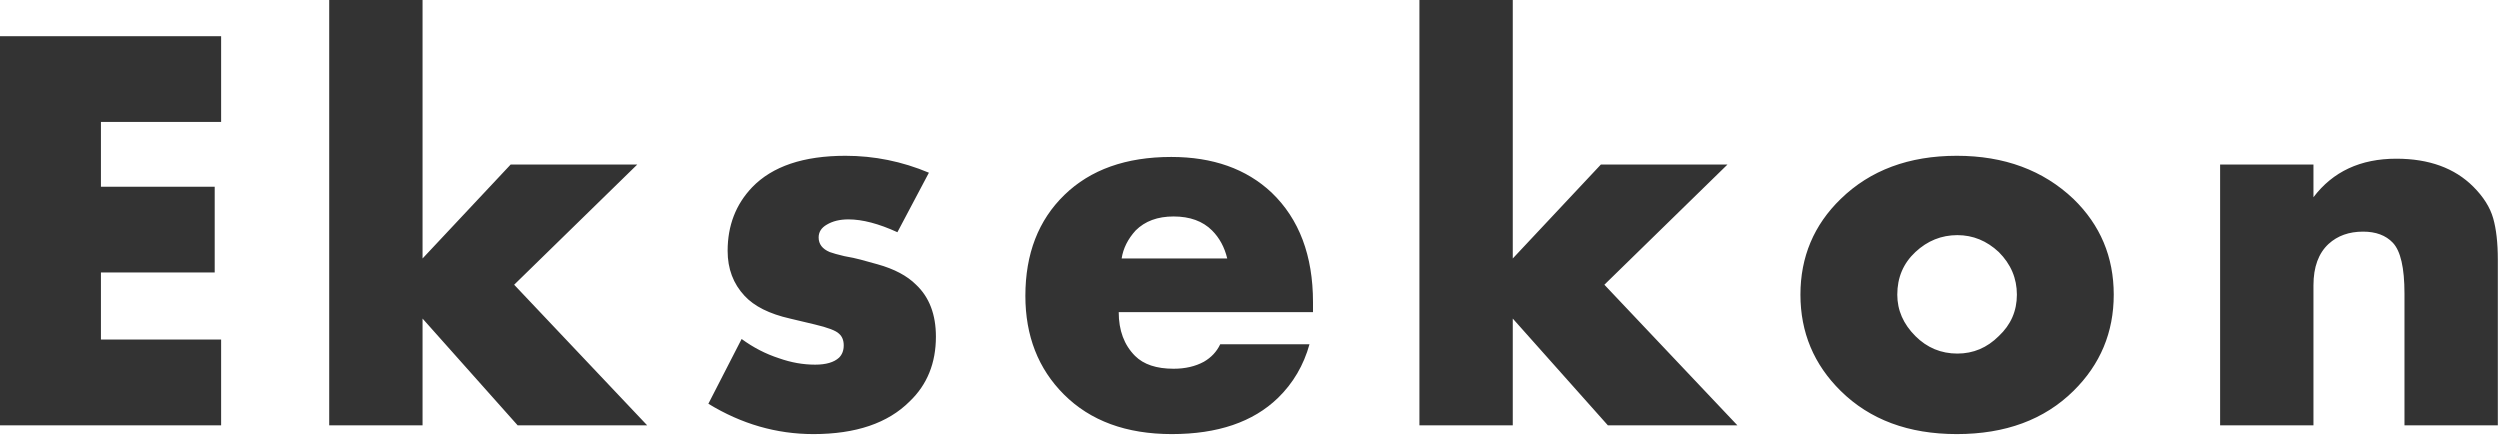 <?xml version="1.0" encoding="UTF-8"?> <svg xmlns="http://www.w3.org/2000/svg" width="857" height="149" viewBox="0 0 857 149" fill="none"><path d="M75.8 12.404V41.804H34.6V64.004H73.6V93.404H34.6V116.404H75.8V145.804H5.96046e-08V12.404H75.8ZM112.852 0.004H144.852V88.604L175.052 56.404H218.452L176.252 97.604L221.852 145.804H177.452L144.852 109.204V145.804H112.852V0.004ZM242.83 138.404L254.23 116.204C258.23 119.137 262.496 121.337 267.03 122.804C271.163 124.27 275.296 125.004 279.43 125.004C283.163 125.004 285.896 124.204 287.63 122.604C288.696 121.537 289.23 120.137 289.23 118.404C289.23 116.67 288.696 115.337 287.63 114.404C286.563 113.337 283.763 112.27 279.23 111.204L270.83 109.204C263.763 107.604 258.563 105.004 255.23 101.404C251.363 97.27 249.43 92.137 249.43 86.004C249.43 77.337 252.23 70.07 257.83 64.204C264.763 57.004 275.43 53.404 289.83 53.404C299.696 53.404 309.23 55.337 318.43 59.204L307.63 79.604C301.23 76.67 295.63 75.204 290.83 75.204C287.896 75.204 285.43 75.804 283.43 77.004C281.563 78.07 280.63 79.537 280.63 81.404C280.63 83.67 281.896 85.337 284.43 86.404C285.496 86.804 287.163 87.27 289.43 87.804C291.696 88.204 293.563 88.604 295.03 89.004L300.83 90.604C306.563 92.204 310.963 94.537 314.03 97.604C318.563 101.87 320.83 107.804 320.83 115.404C320.83 124.47 317.83 131.87 311.83 137.604C304.363 145.07 293.363 148.804 278.83 148.804C266.163 148.804 254.163 145.337 242.83 138.404ZM450.097 103.604V107.004H383.497C383.497 113.27 385.364 118.27 389.097 122.004C392.03 124.937 396.43 126.404 402.297 126.404C406.297 126.404 409.764 125.604 412.697 124.004C415.23 122.537 417.097 120.537 418.297 118.004H448.897C446.897 125.204 443.297 131.337 438.097 136.404C429.564 144.67 417.43 148.804 401.697 148.804C386.097 148.804 373.764 144.27 364.697 135.204C355.897 126.404 351.497 115.137 351.497 101.404C351.497 87.004 355.964 75.47 364.897 66.804C373.83 58.137 386.03 53.804 401.497 53.804C415.764 53.804 427.23 57.87 435.897 66.004C445.364 75.07 450.097 87.604 450.097 103.604ZM384.497 88.604H420.697C419.764 84.737 418.03 81.537 415.497 79.004C412.297 75.804 407.897 74.204 402.297 74.204C396.83 74.204 392.497 75.804 389.297 79.004C386.63 81.937 385.03 85.137 384.497 88.604ZM486.578 0.004H518.578V88.604L548.778 56.404H592.178L549.978 97.604L595.578 145.804H551.178L518.578 109.204V145.804H486.578V0.004ZM670.989 80.604C665.522 80.604 660.722 82.537 656.589 86.404C652.456 90.27 650.389 95.137 650.389 101.004C650.389 106.337 652.456 111.07 656.589 115.204C660.589 119.204 665.389 121.204 670.989 121.204C676.456 121.204 681.189 119.204 685.189 115.204C689.322 111.337 691.389 106.604 691.389 101.004C691.389 95.404 689.322 90.537 685.189 86.404C681.056 82.537 676.322 80.604 670.989 80.604ZM710.789 68.204C719.989 77.137 724.589 88.07 724.589 101.004C724.589 113.937 719.989 124.937 710.789 134.004C700.789 143.87 687.456 148.804 670.789 148.804C654.256 148.804 640.989 143.87 630.989 134.004C621.789 124.937 617.189 113.937 617.189 101.004C617.189 88.07 621.789 77.137 630.989 68.204C641.122 58.337 654.389 53.404 670.789 53.404C687.056 53.404 700.389 58.337 710.789 68.204ZM761.055 145.804V56.404H793.055V67.604C799.721 58.804 809.188 54.404 821.455 54.404C832.655 54.404 841.455 57.604 847.855 64.004C851.321 67.47 853.588 71.07 854.655 74.804C855.721 78.537 856.255 83.27 856.255 89.004V145.804H824.255V100.604C824.255 91.804 822.921 86.004 820.255 83.204C817.855 80.67 814.455 79.404 810.055 79.404C805.255 79.404 801.321 80.804 798.255 83.604C794.788 86.804 793.055 91.537 793.055 97.804V145.804H761.055Z" fill="#333333"></path></svg> 